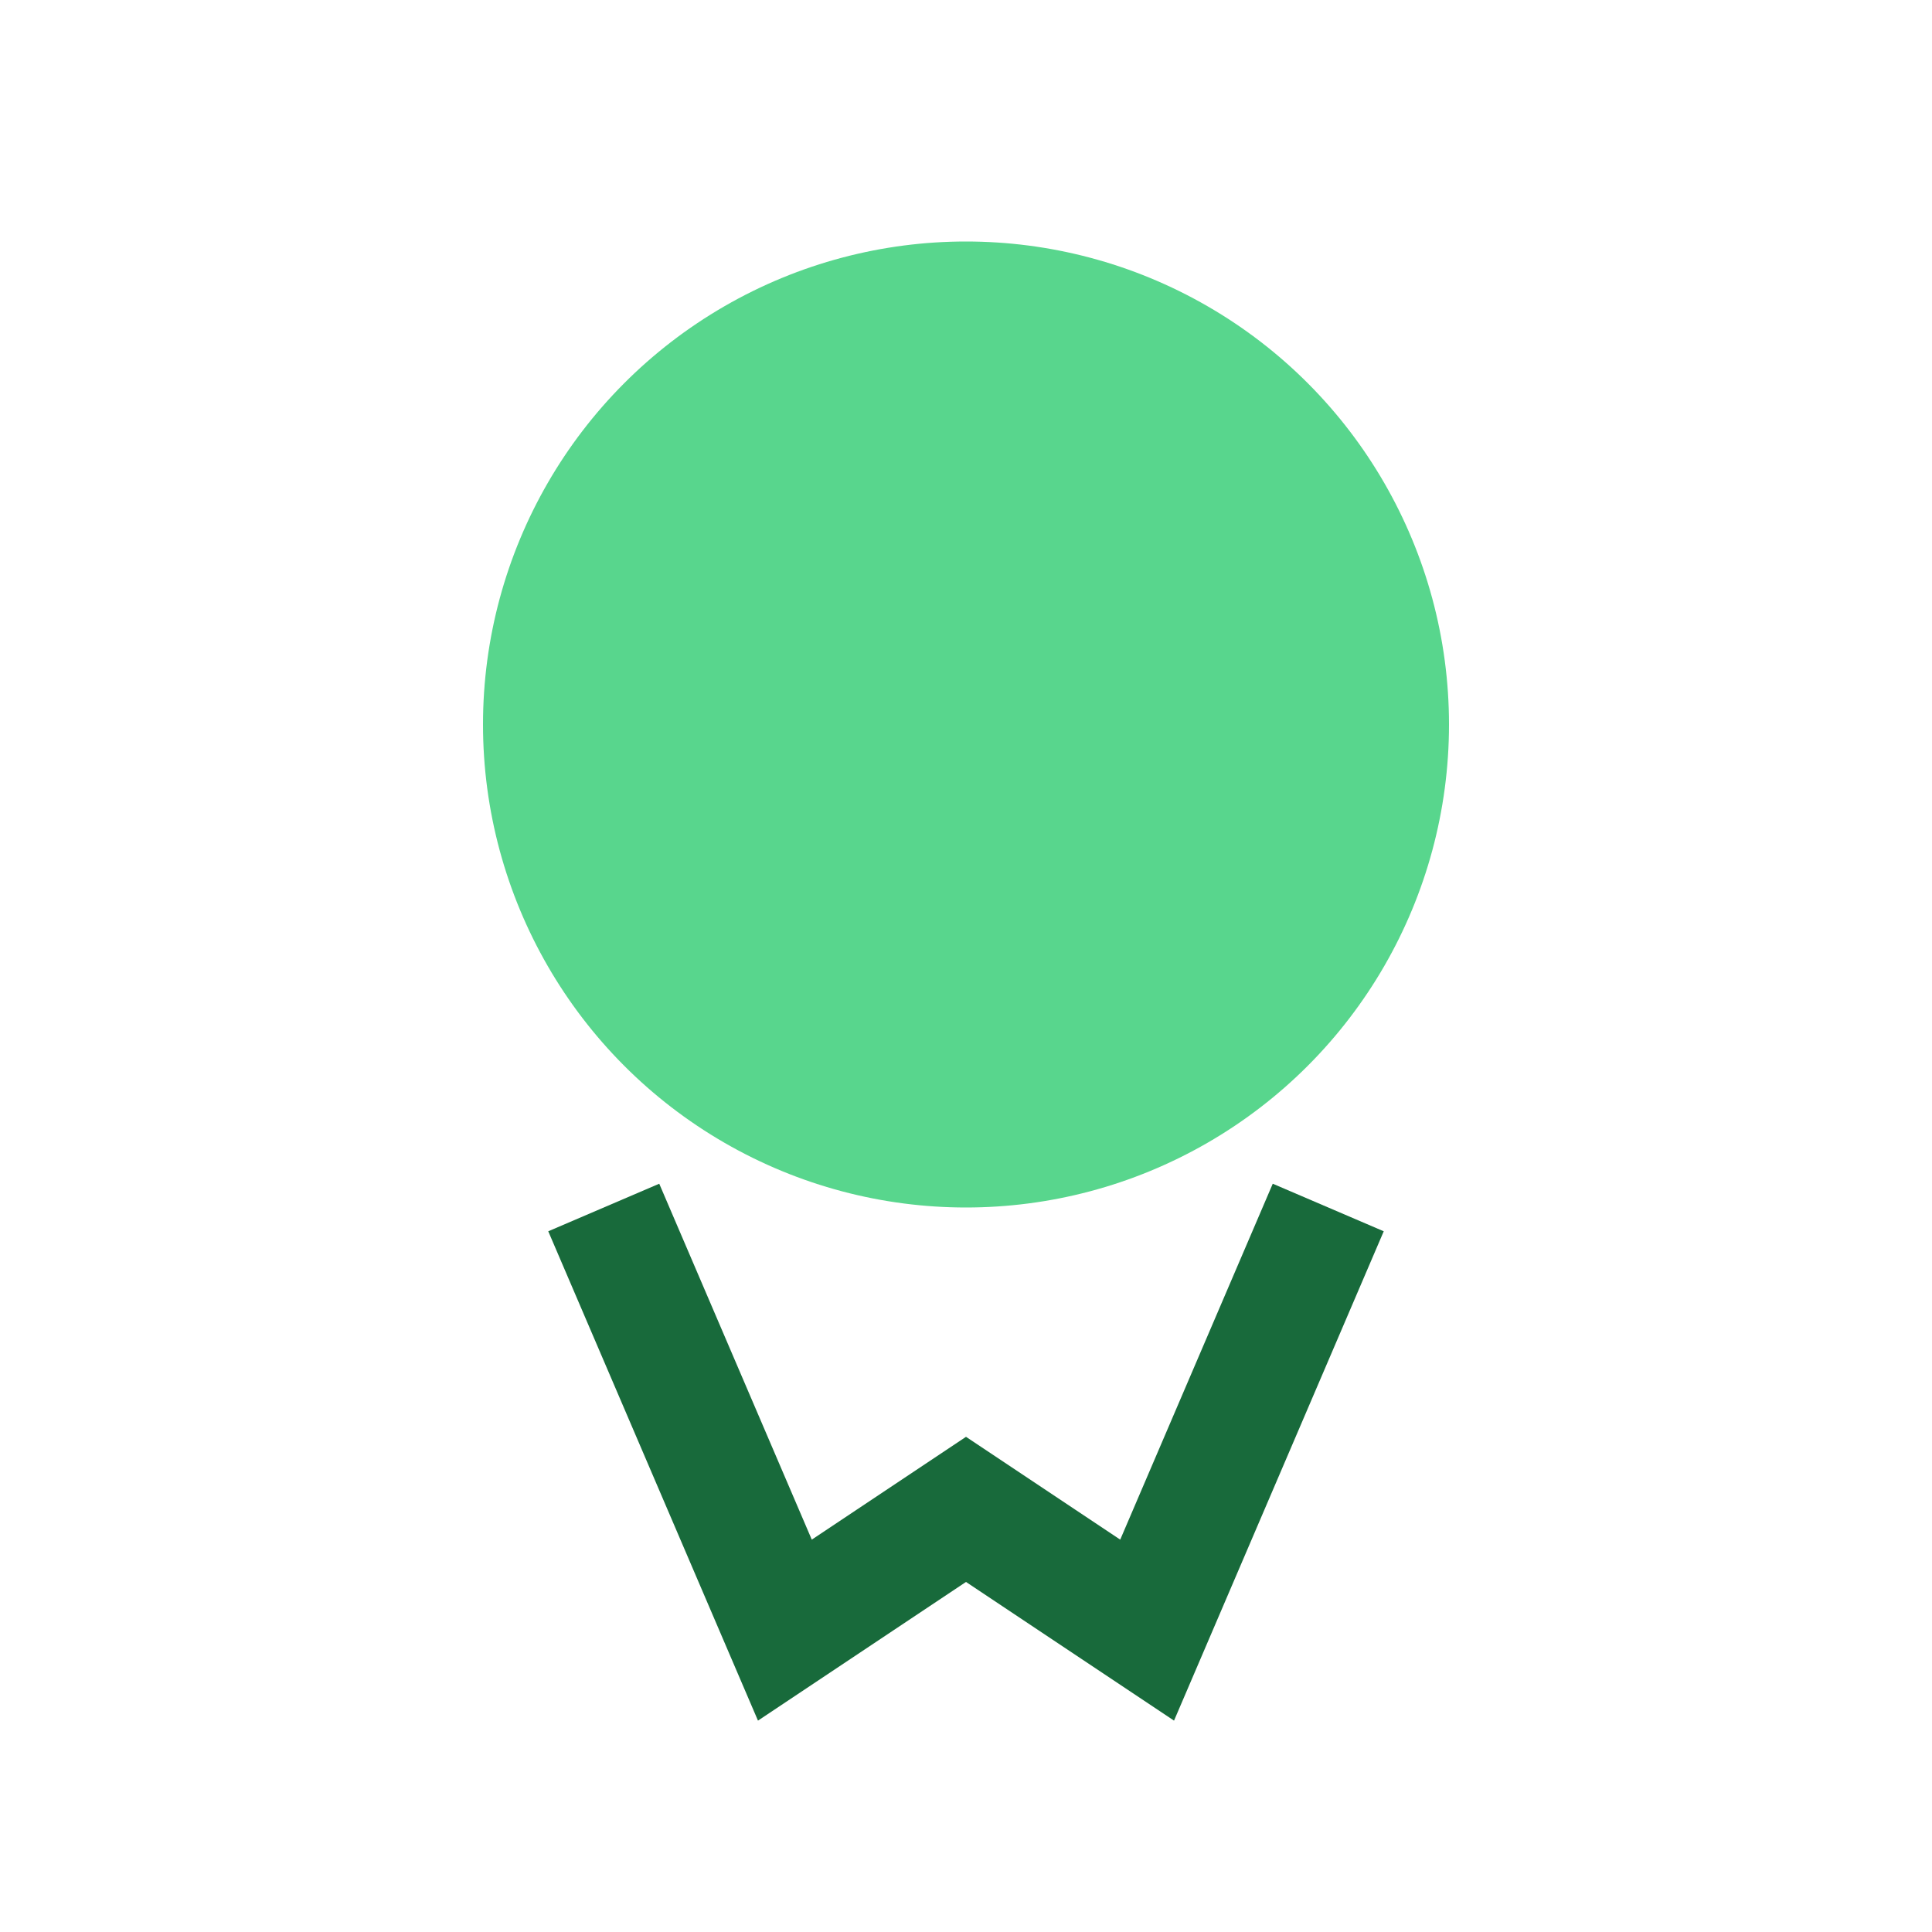 <?xml version="1.0" encoding="UTF-8"?>
<svg xmlns="http://www.w3.org/2000/svg" width="32" height="32" viewBox="0 0 32 32"><circle cx="16" cy="12" r="8" fill="#58D68D"/><path d="M10 20l3 7 3-2 3 2 3-7" stroke="#186A3B" stroke-width="2" fill="none"/></svg>